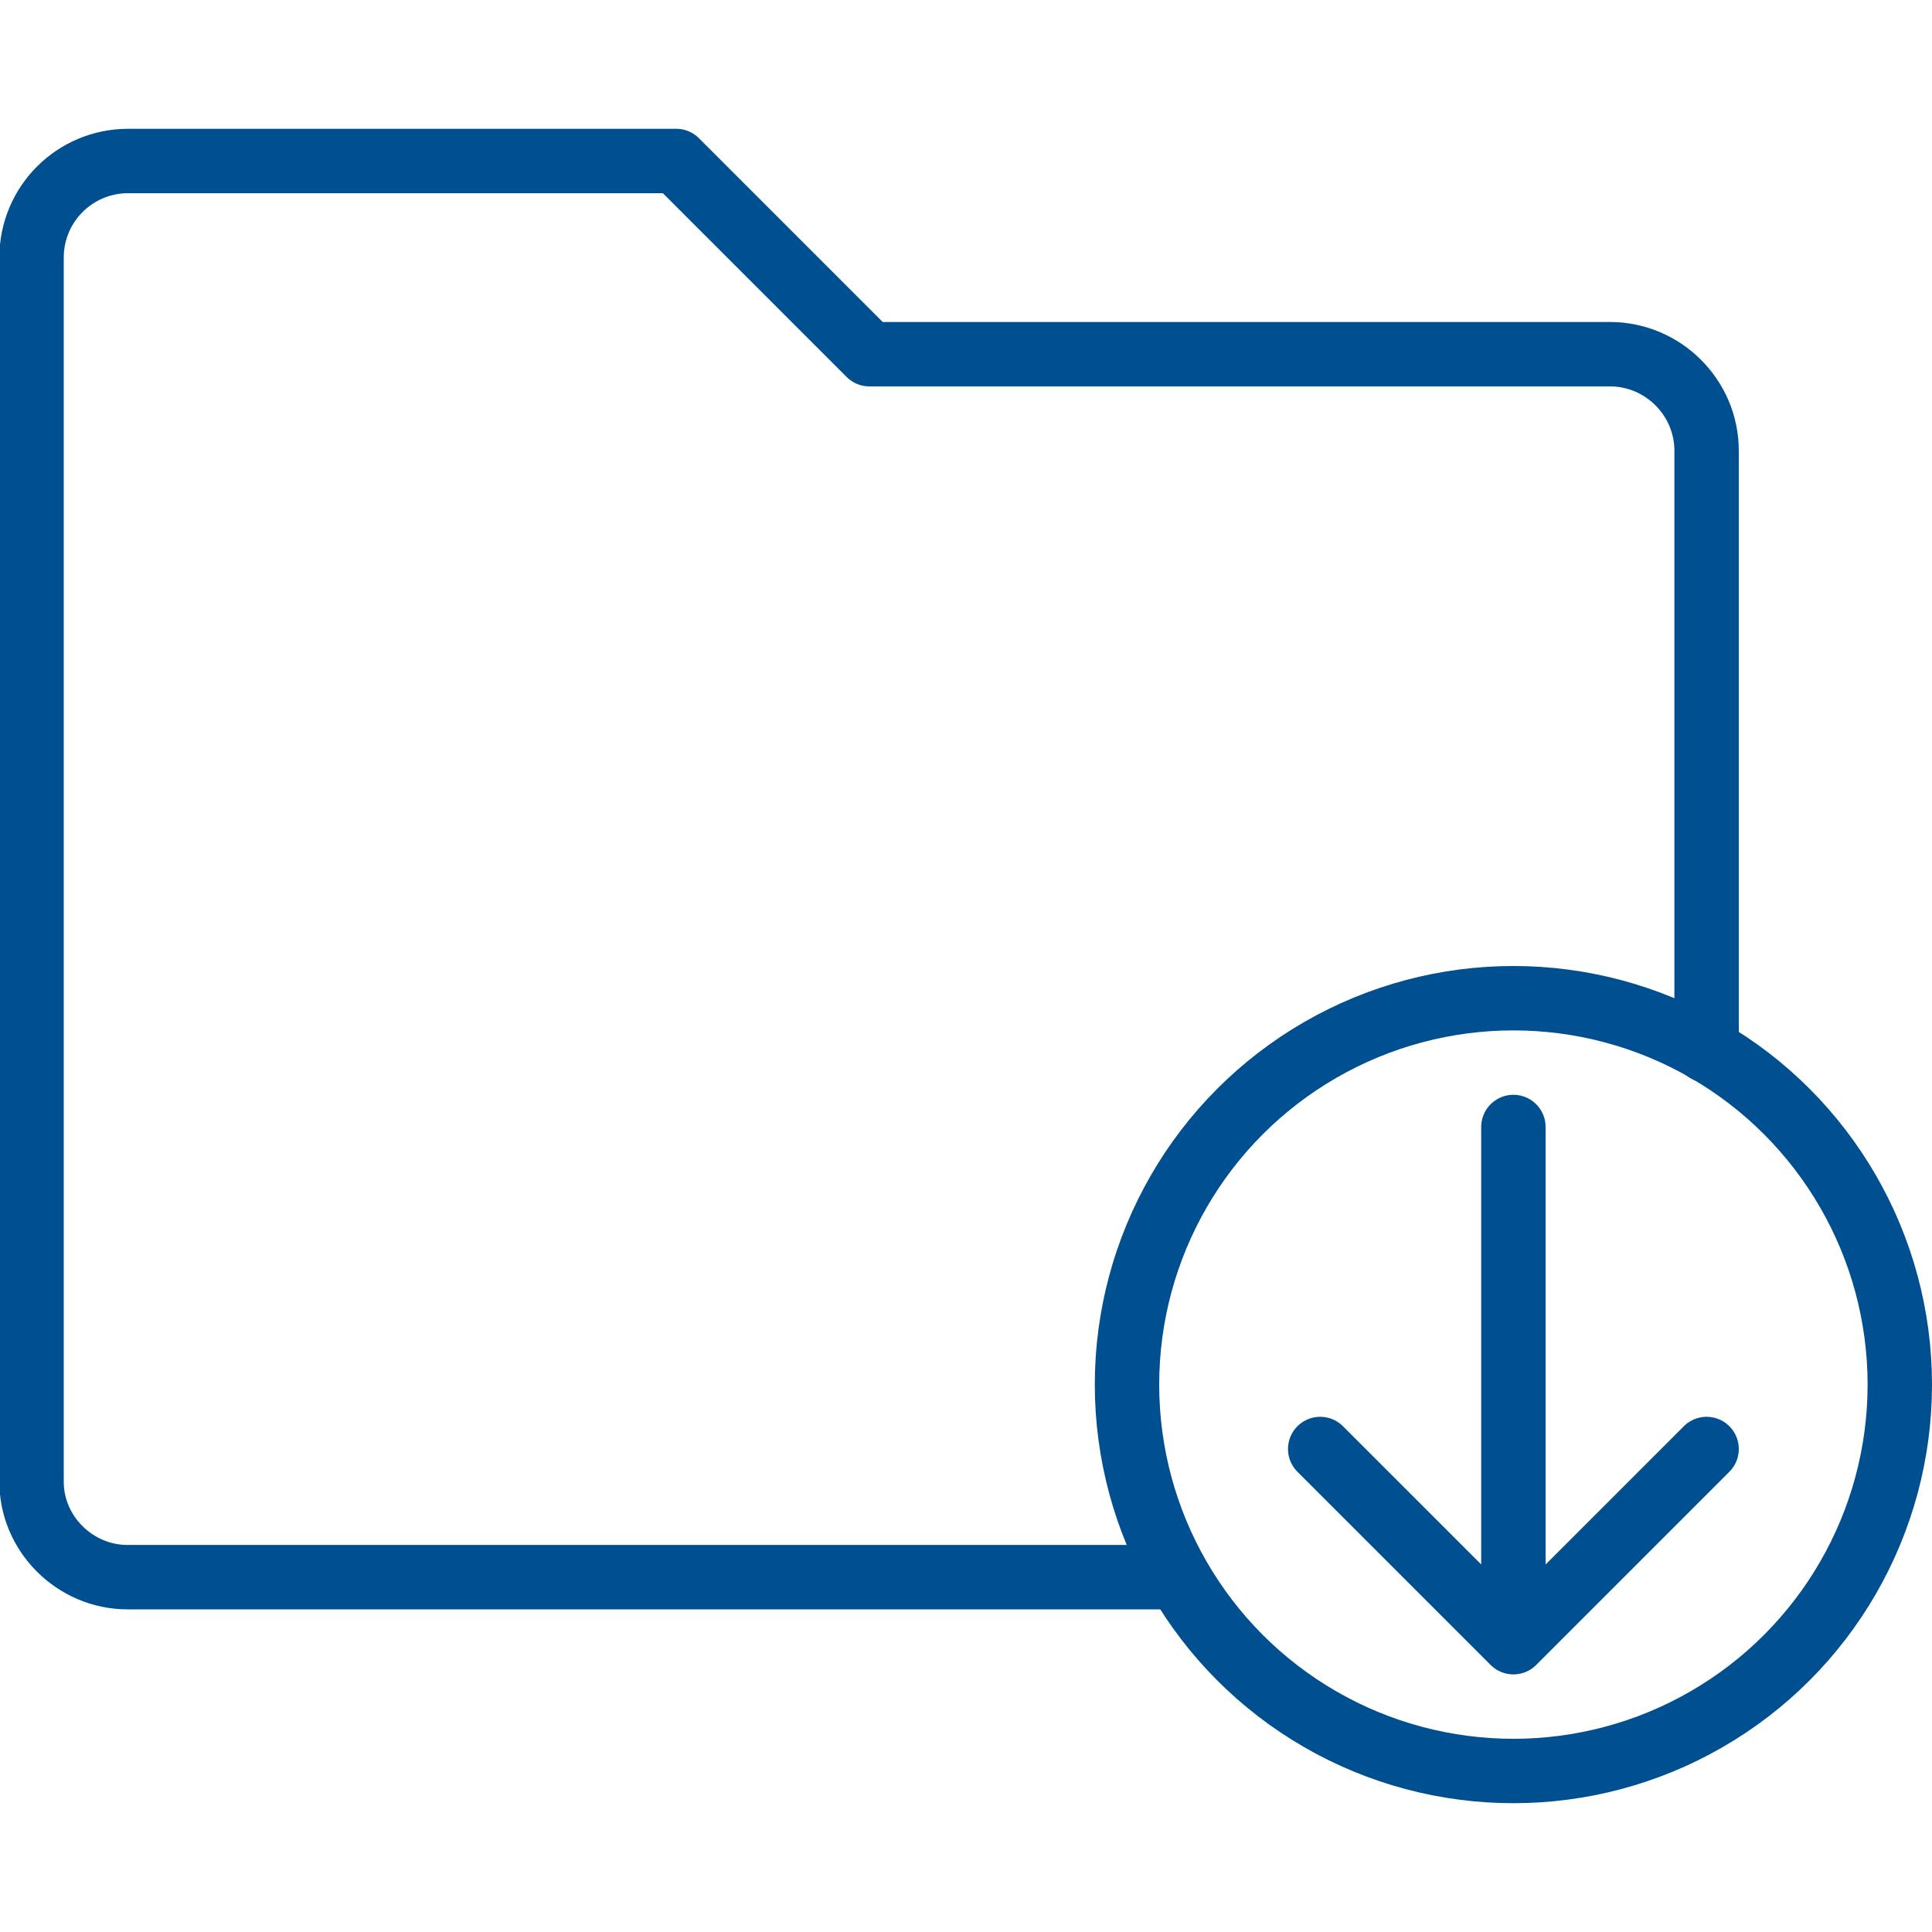 <svg xmlns="http://www.w3.org/2000/svg" viewBox="0 0 30 30"><path fill="none" stroke="#005091" stroke-linecap="round" stroke-linejoin="round" d="M26.5 16.31V7v0c0-.83-.68-1.5-1.5-1.5H13.5l-3-3H1.99c-.83 0-1.5.67-1.5 1.5 0 0 0 0 0 0v19-.01c-.01.82.67 1.5 1.49 1.5h16.3"/><circle cx="23.5" cy="21.5" r="6" fill="none" stroke="#005091" stroke-linecap="round" stroke-linejoin="round"/><path fill="none" stroke="#005091" stroke-linecap="round" stroke-linejoin="round" d="M26.5 22.5l-3 3-3-3M23.5 25.5v-8"/></svg>
